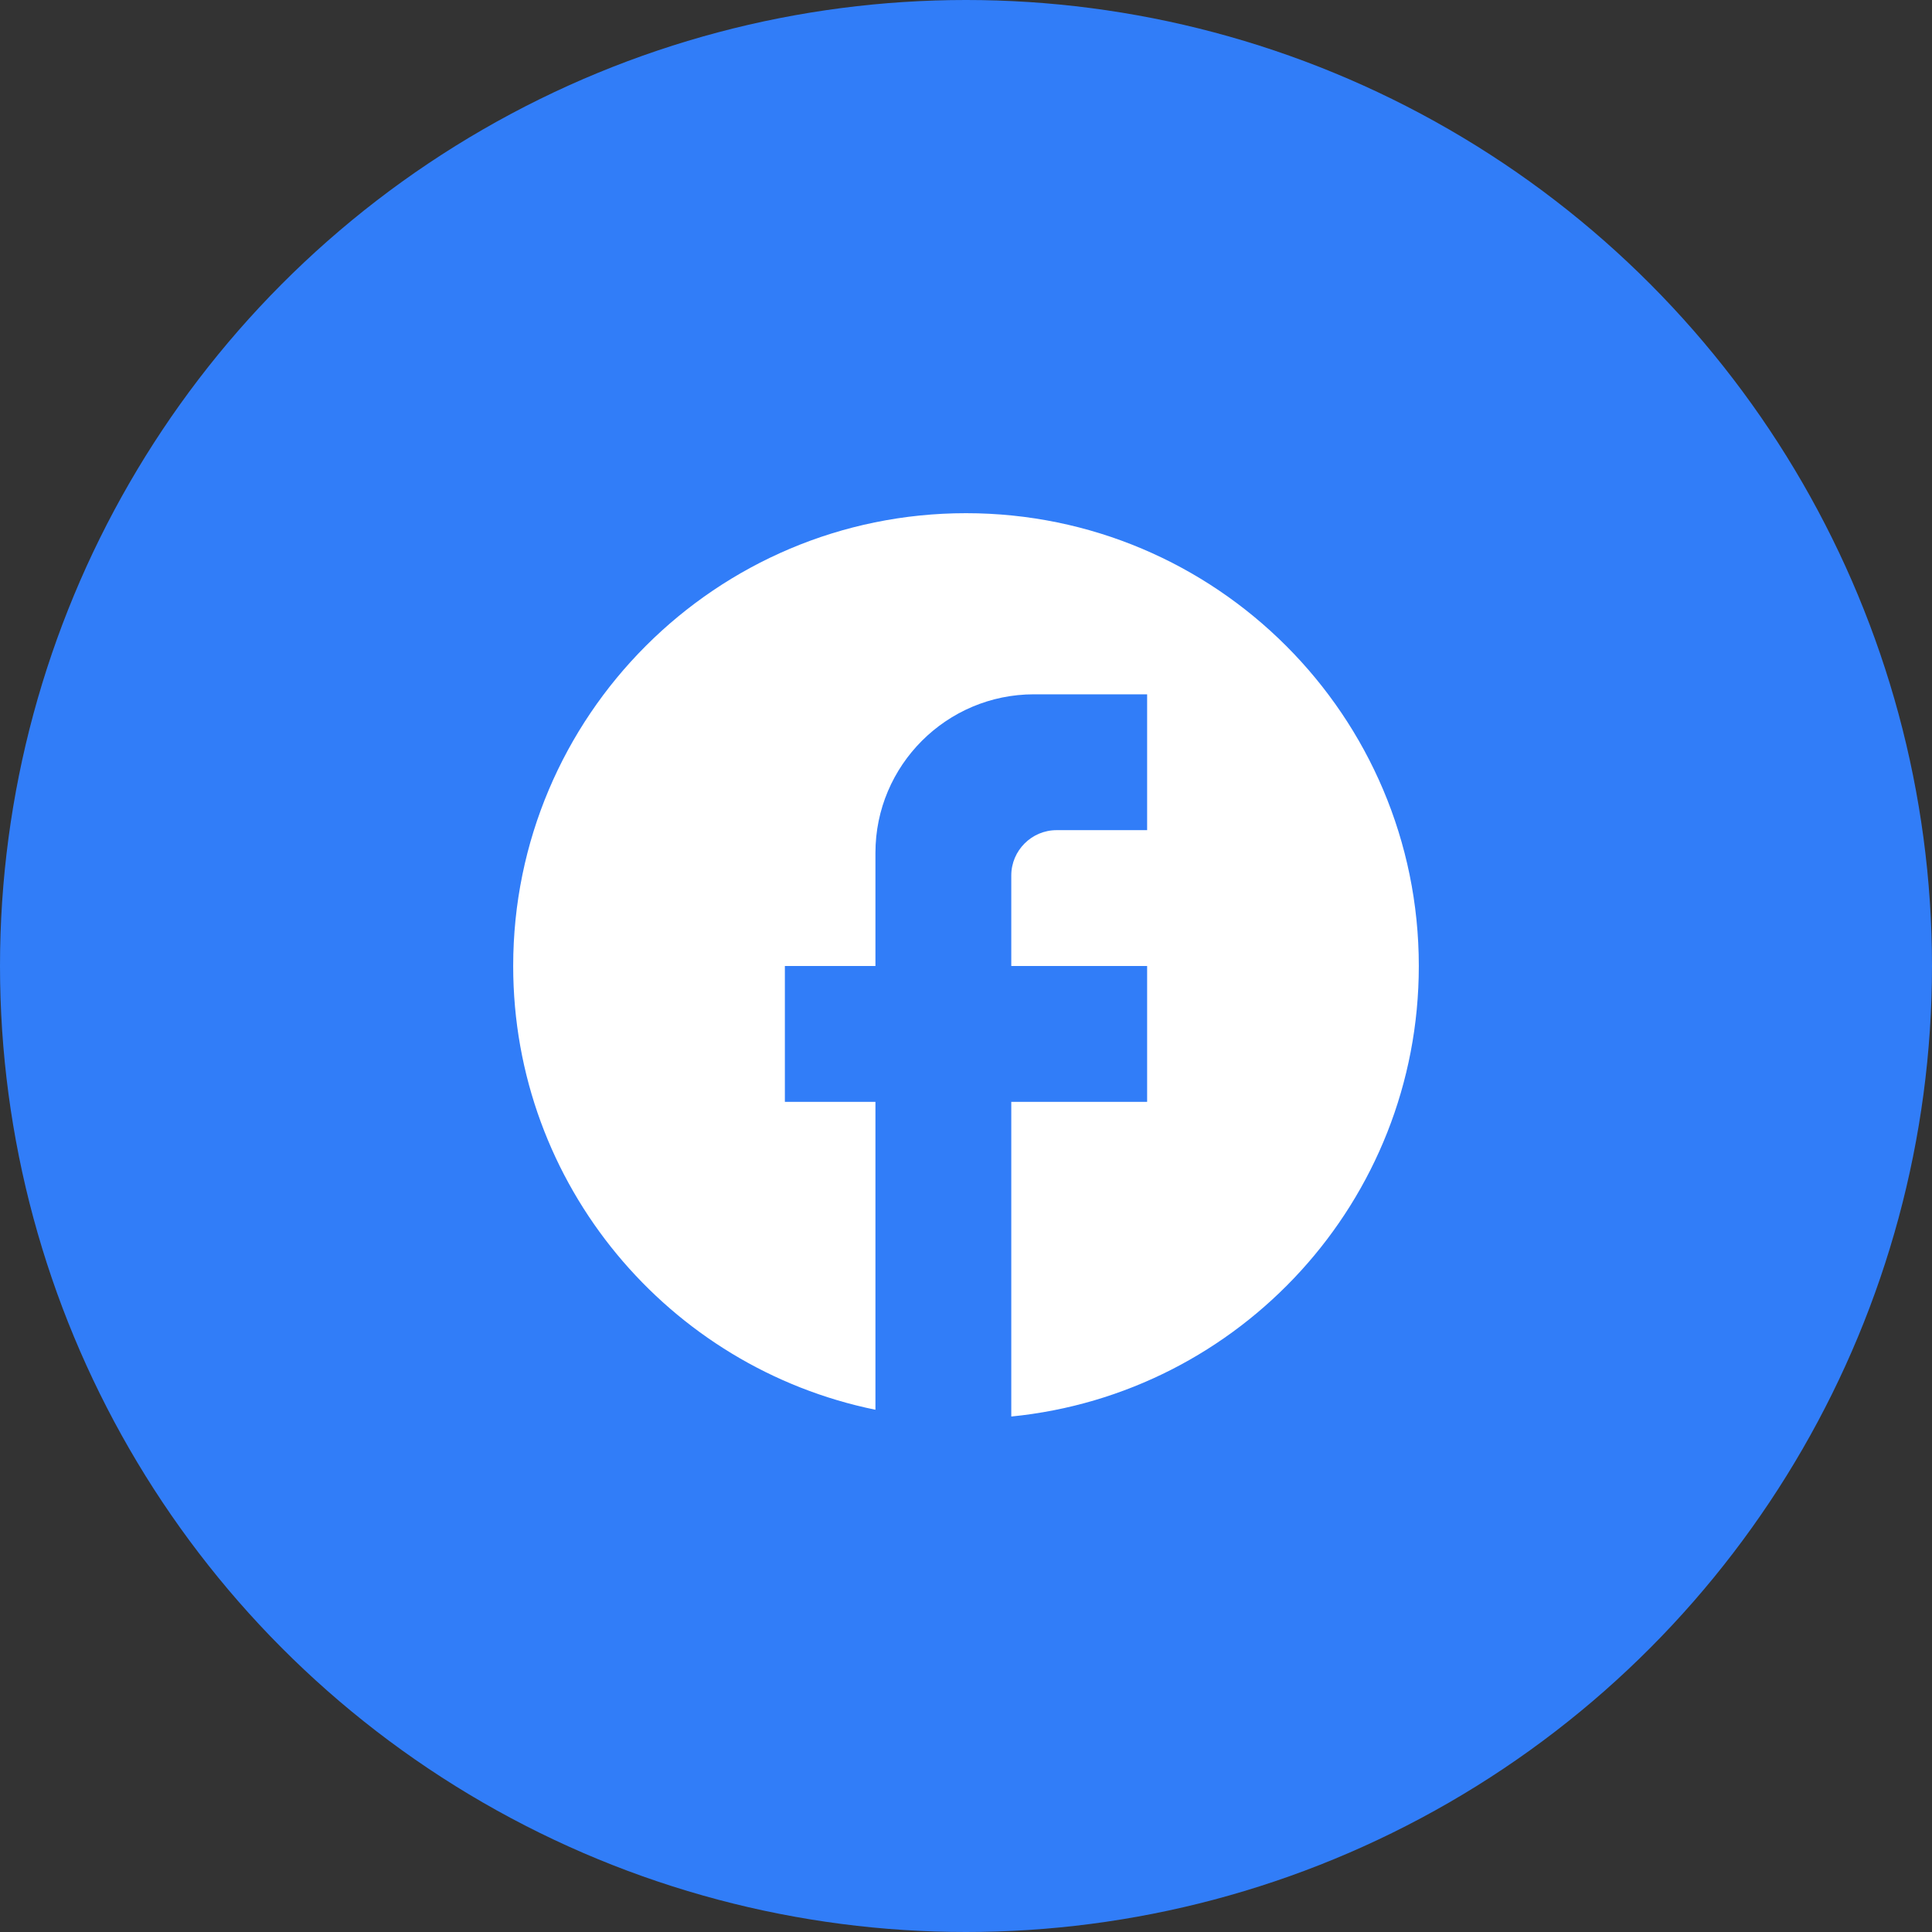 <svg width="32" height="32" viewBox="0 0 32 32" fill="none" xmlns="http://www.w3.org/2000/svg">
<rect x="0" y="0" width="32" height="32" fill="#333333" stroke="none"/>
<circle cx="16" cy="16" r="16" fill="#317DF8"/>
<path d="M23.5 16C23.5 11.86 20.14 8.5 16 8.5C11.86 8.5 8.5 11.86 8.5 16C8.5 19.63 11.08 22.652 14.5 23.35V18.25H13V16H14.5V14.125C14.5 12.678 15.678 11.5 17.125 11.5H19V13.75H17.5C17.087 13.75 16.75 14.088 16.75 14.5V16H19V18.25H16.75V23.462C20.538 23.087 23.5 19.892 23.5 16Z" fill="white"/>
</svg>
